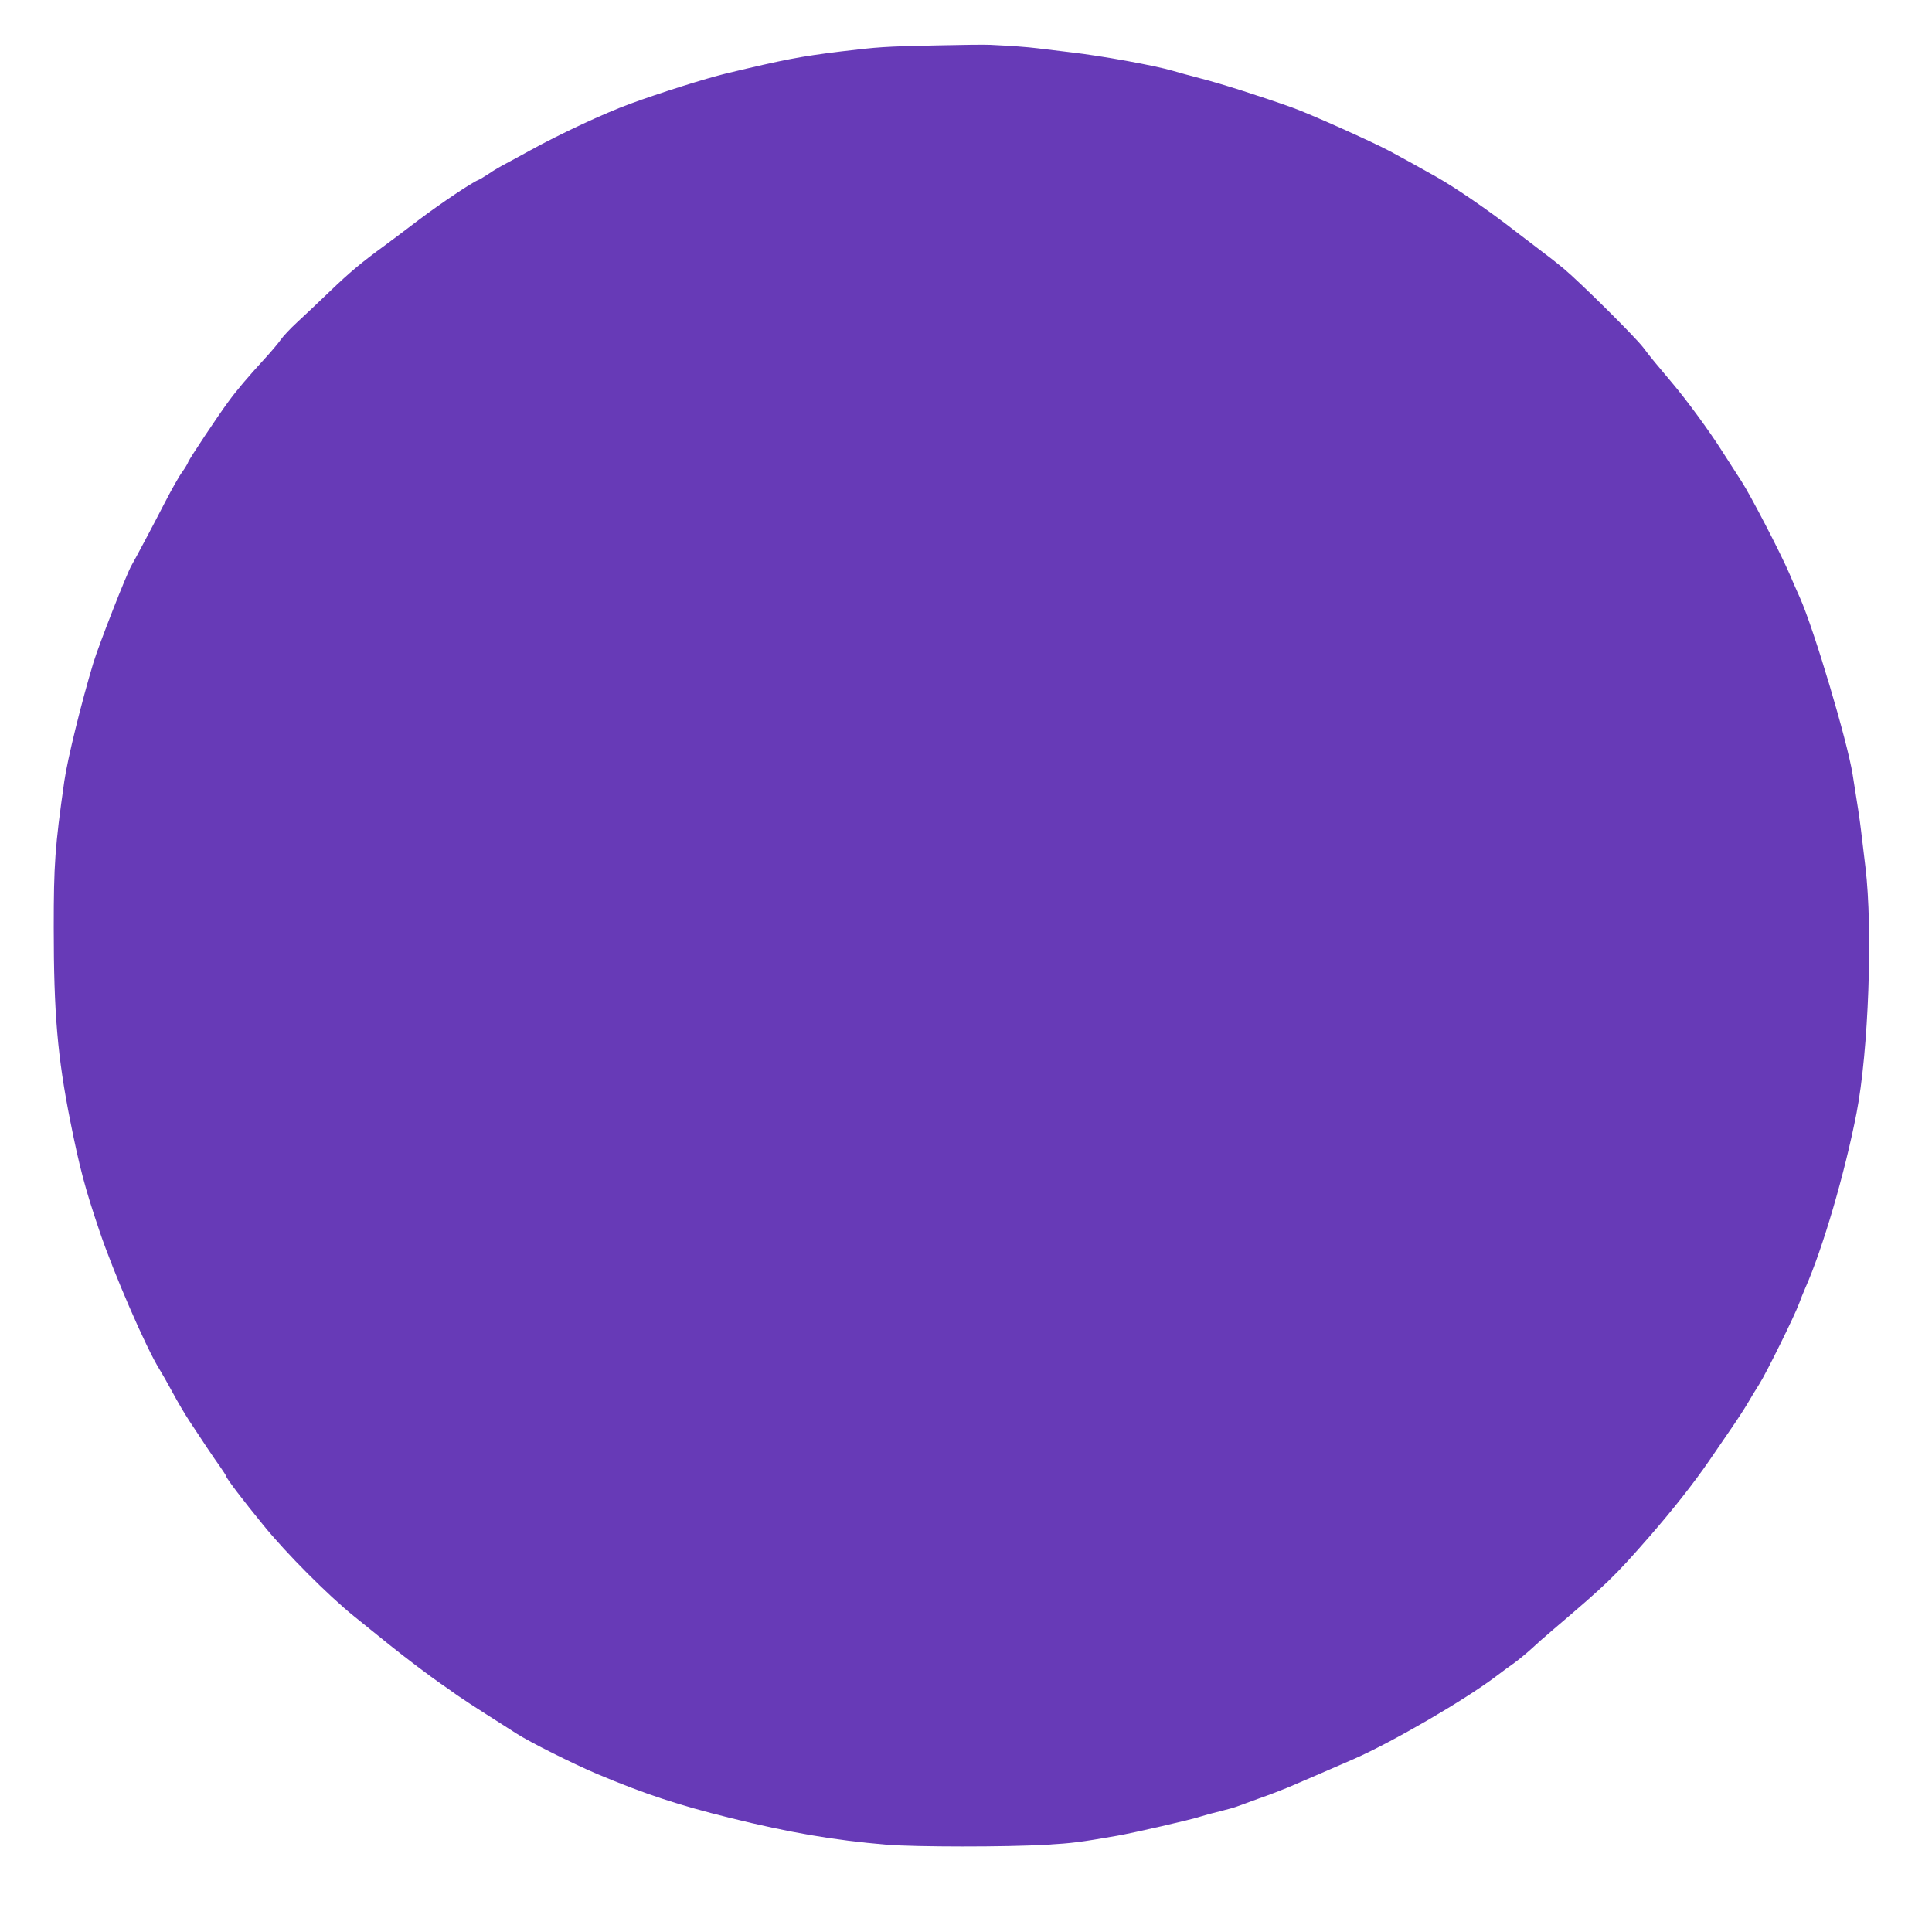 <?xml version="1.0" standalone="no"?>
<!DOCTYPE svg PUBLIC "-//W3C//DTD SVG 20010904//EN"
 "http://www.w3.org/TR/2001/REC-SVG-20010904/DTD/svg10.dtd">
<svg version="1.0" xmlns="http://www.w3.org/2000/svg"
 width="1280pt" height="1264pt" viewBox="0 0 1280 1264"
 preserveAspectRatio="xMidYMid meet">
<g transform="translate(0,1264) scale(0.1,-0.1)"
fill="#673ab7" stroke="none">
<path d="M6195 12339 c-334 -7 -375 -10 -625 -40 -268 -33 -372 -53 -760 -146
-133 -32 -438 -128 -636 -201 -170 -62 -461 -198 -659 -307 -55 -31 -127 -69
-160 -87 -33 -17 -85 -47 -115 -68 -30 -20 -62 -39 -70 -42 -41 -15 -251 -156
-393 -263 -87 -66 -190 -144 -230 -173 -150 -109 -231 -177 -359 -300 -73 -70
-171 -163 -218 -206 -47 -43 -97 -97 -111 -118 -15 -22 -65 -81 -111 -131
-103 -112 -181 -204 -234 -277 -74 -100 -256 -375 -266 -399 -5 -14 -24 -45
-42 -70 -19 -25 -70 -116 -114 -201 -79 -154 -198 -377 -220 -415 -31 -51
-217 -527 -253 -645 -80 -265 -172 -639 -193 -786 -62 -435 -70 -551 -70 -969
0 -568 25 -858 110 -1285 61 -305 97 -442 191 -720 95 -283 311 -781 400 -923
14 -22 52 -89 85 -150 33 -62 84 -148 113 -192 83 -127 162 -245 205 -305 21
-30 39 -58 39 -62 1 -13 111 -158 246 -323 151 -186 429 -465 600 -603 66 -53
173 -139 238 -192 111 -89 258 -200 337 -255 19 -13 67 -46 105 -74 39 -27
129 -86 200 -131 72 -46 160 -102 196 -125 88 -57 372 -199 534 -268 319 -134
540 -207 880 -291 396 -98 687 -148 1040 -178 188 -15 791 -16 1060 0 168 10
218 16 465 59 109 19 489 106 552 127 24 8 83 24 133 36 49 12 98 26 110 31
11 4 76 28 145 53 69 24 157 58 195 74 78 33 334 144 435 188 257 113 735 391
942 548 37 28 91 68 120 88 29 21 80 63 113 93 33 31 95 86 139 123 369 314
407 351 647 625 152 175 292 352 394 501 28 40 88 129 135 197 47 68 101 151
120 184 19 33 53 89 76 125 46 72 235 455 264 535 10 28 28 73 40 100 117 264
263 764 340 1160 80 414 109 1215 59 1630 -11 94 -25 206 -30 250 -8 67 -23
168 -55 365 -36 224 -255 958 -349 1170 -19 41 -50 113 -70 160 -58 135 -257
519 -317 611 -30 46 -88 136 -128 199 -86 136 -239 344 -330 451 -108 128
-144 171 -192 235 -56 74 -424 438 -530 526 -42 35 -107 86 -144 113 -36 28
-114 87 -173 132 -177 138 -395 288 -526 362 -90 51 -239 133 -304 168 -120
64 -535 250 -651 291 -213 76 -474 159 -600 191 -69 18 -154 41 -190 52 -120
35 -469 99 -680 123 -74 9 -171 21 -215 26 -73 9 -169 16 -315 23 -30 2 -194
0 -365 -4z"/>
</g>
</svg>
